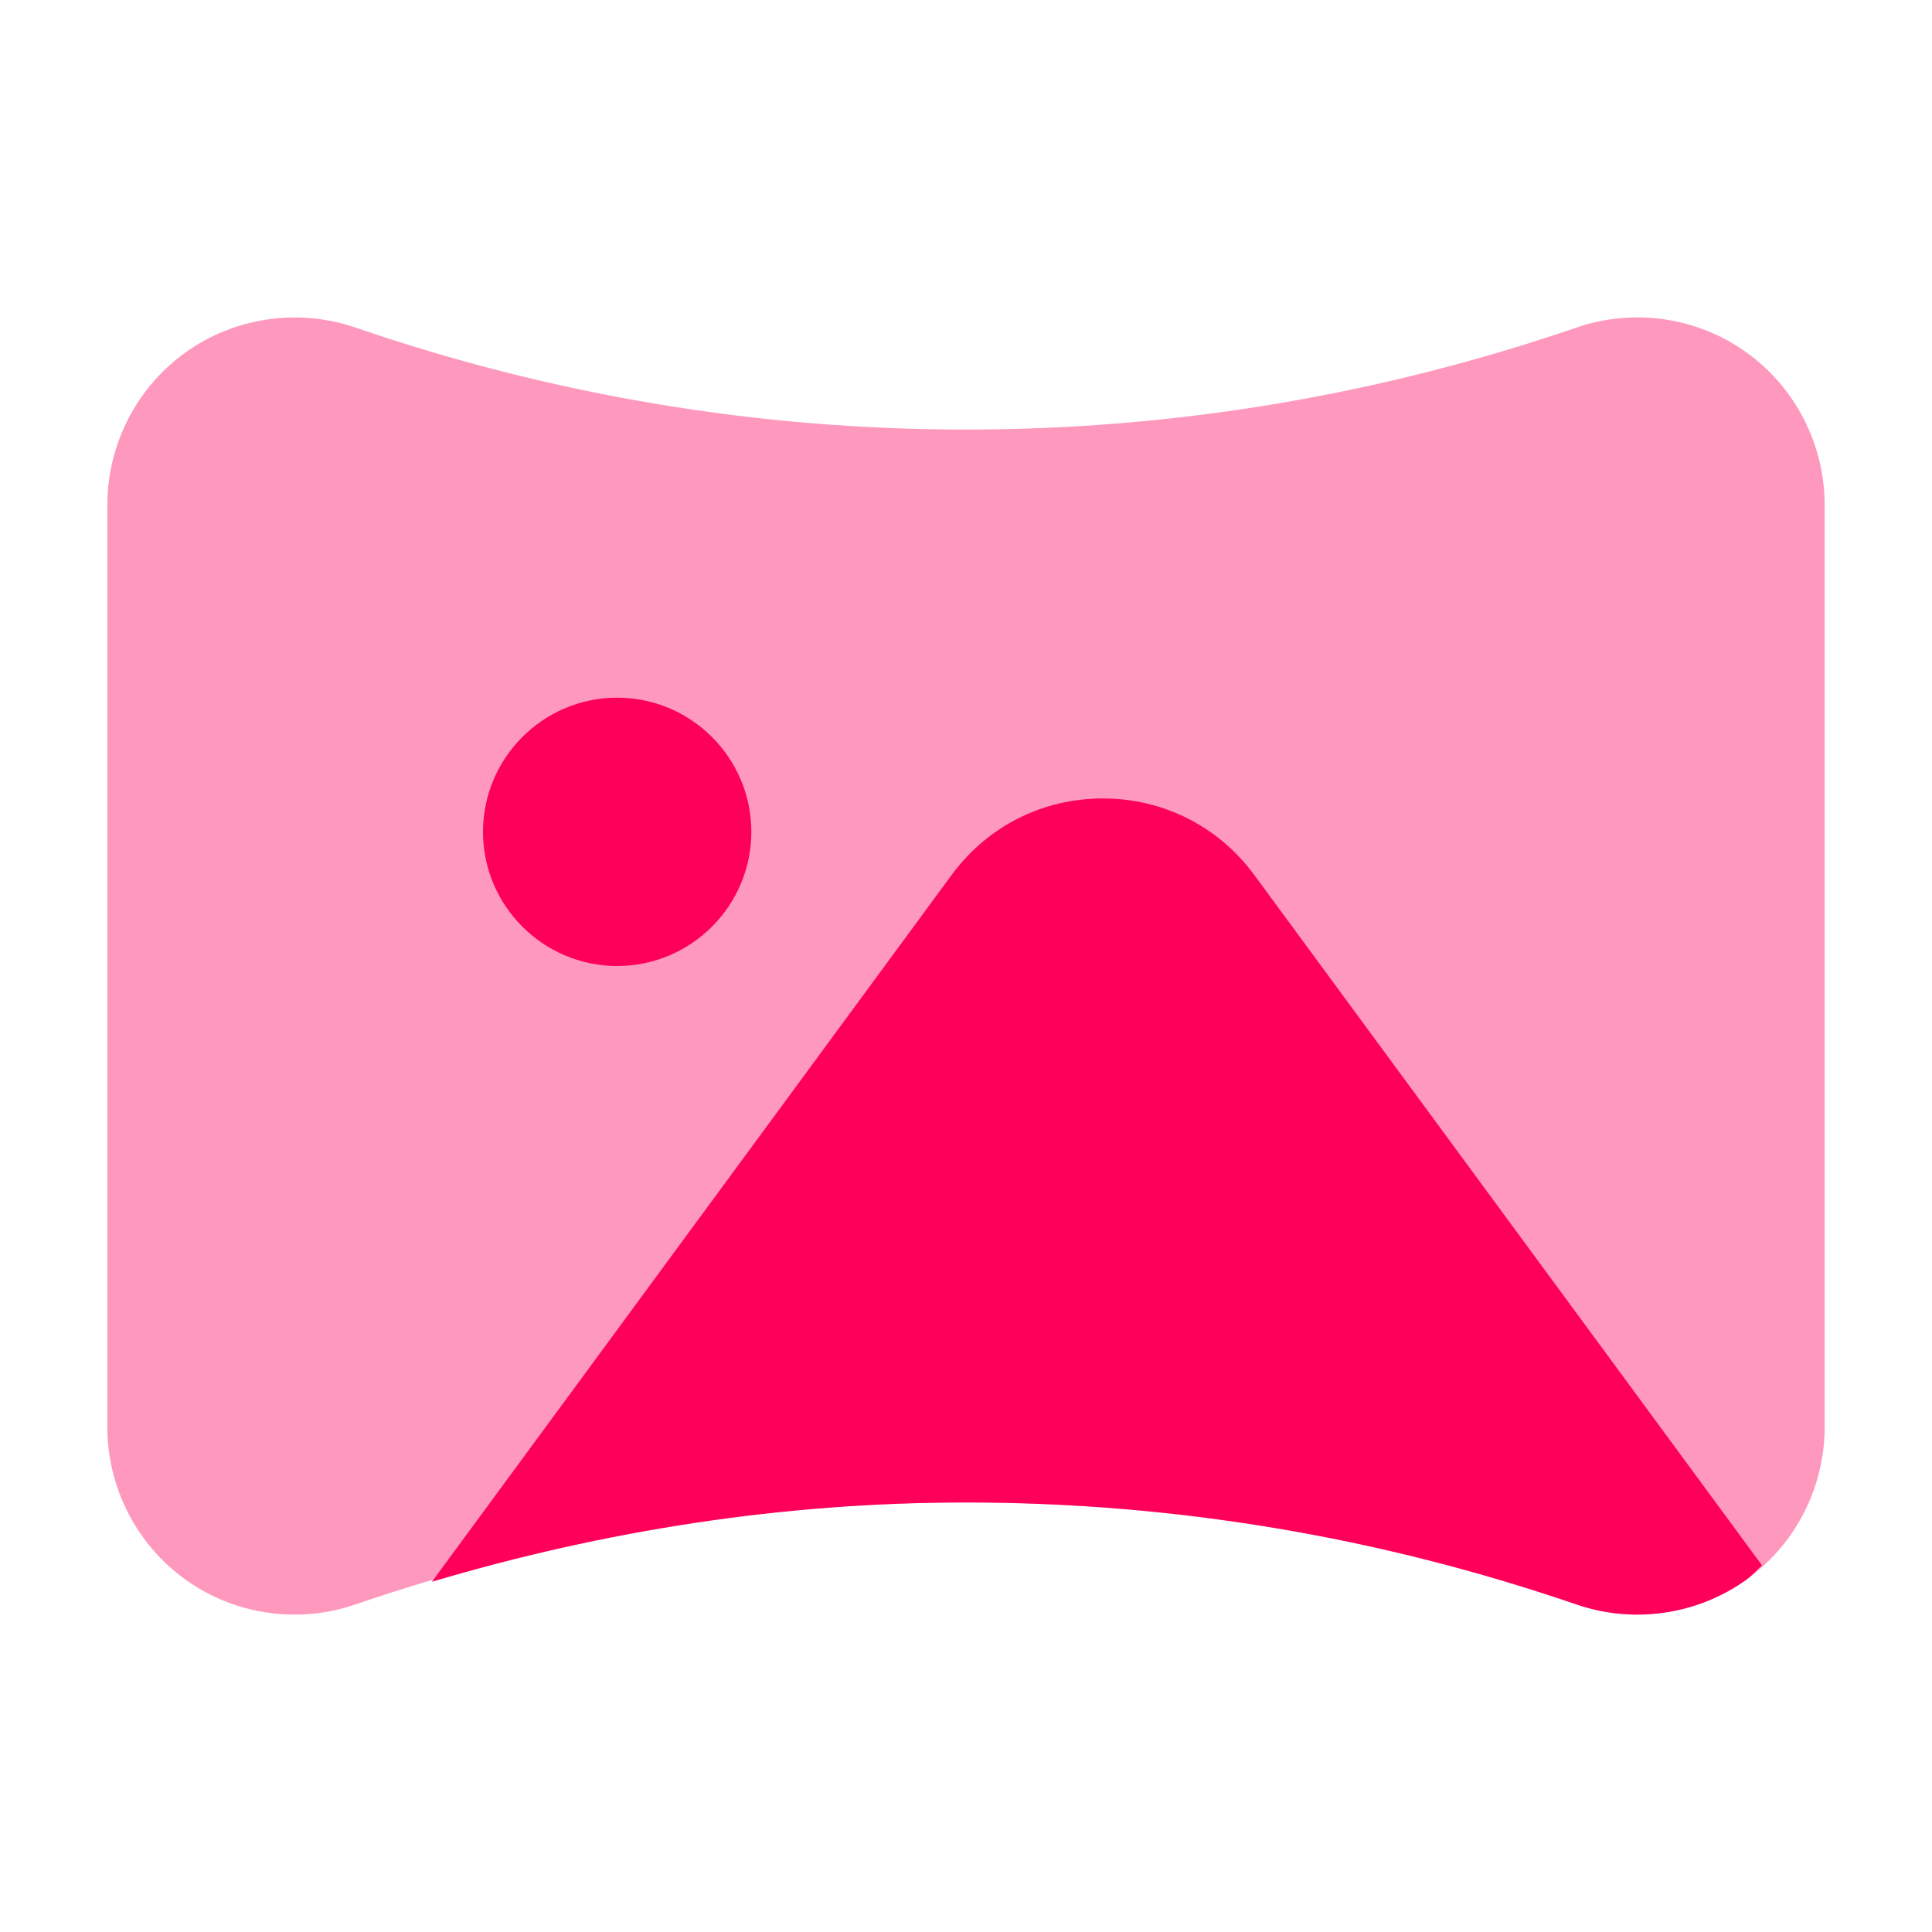 <svg xmlns="http://www.w3.org/2000/svg" height="18" width="18" viewBox="0 0 18 18"><title>18 panorama image</title><g fill="#FE005A" class="nc-icon-wrapper"><path opacity="0.4" d="M2.745 15.043C2.386 15.043 2.03 14.933 1.731 14.719C1.273 14.392 1 13.859 1 13.294V4.706C1 4.141 1.273 3.608 1.732 3.281C2.189 2.955 2.78 2.87 3.313 3.052C5.146 3.682 7.056 4.001 8.988 4.002H9.002C10.938 4.002 12.85 3.682 14.687 3.052C15.22 2.869 15.811 2.954 16.268 3.281C16.727 3.608 17 4.141 17 4.706V13.294C17 13.859 16.727 14.392 16.268 14.719C15.812 15.044 15.222 15.132 14.687 14.948C12.85 14.318 10.938 13.998 9.002 13.998H8.988C7.056 14 5.146 14.319 3.313 14.948C3.128 15.012 2.936 15.043 2.745 15.043Z" data-color="color-2"></path> <path d="M5.75 6.5C5.061 6.5 4.5 7.061 4.5 7.75C4.5 8.439 5.061 9 5.75 9C6.439 9 7 8.439 7 7.75C7 7.061 6.439 6.5 5.75 6.5Z"></path> <path d="M11.685 8.151C11.352 7.699 10.838 7.439 10.275 7.439C9.713 7.439 9.199 7.699 8.866 8.152L4.024 14.737C5.639 14.257 7.303 13.999 8.988 13.998H9.002C10.938 13.998 12.85 14.318 14.687 14.948C15.222 15.132 15.813 15.044 16.269 14.719C16.323 14.68 16.366 14.629 16.416 14.584L11.685 8.151Z"></path></g></svg>